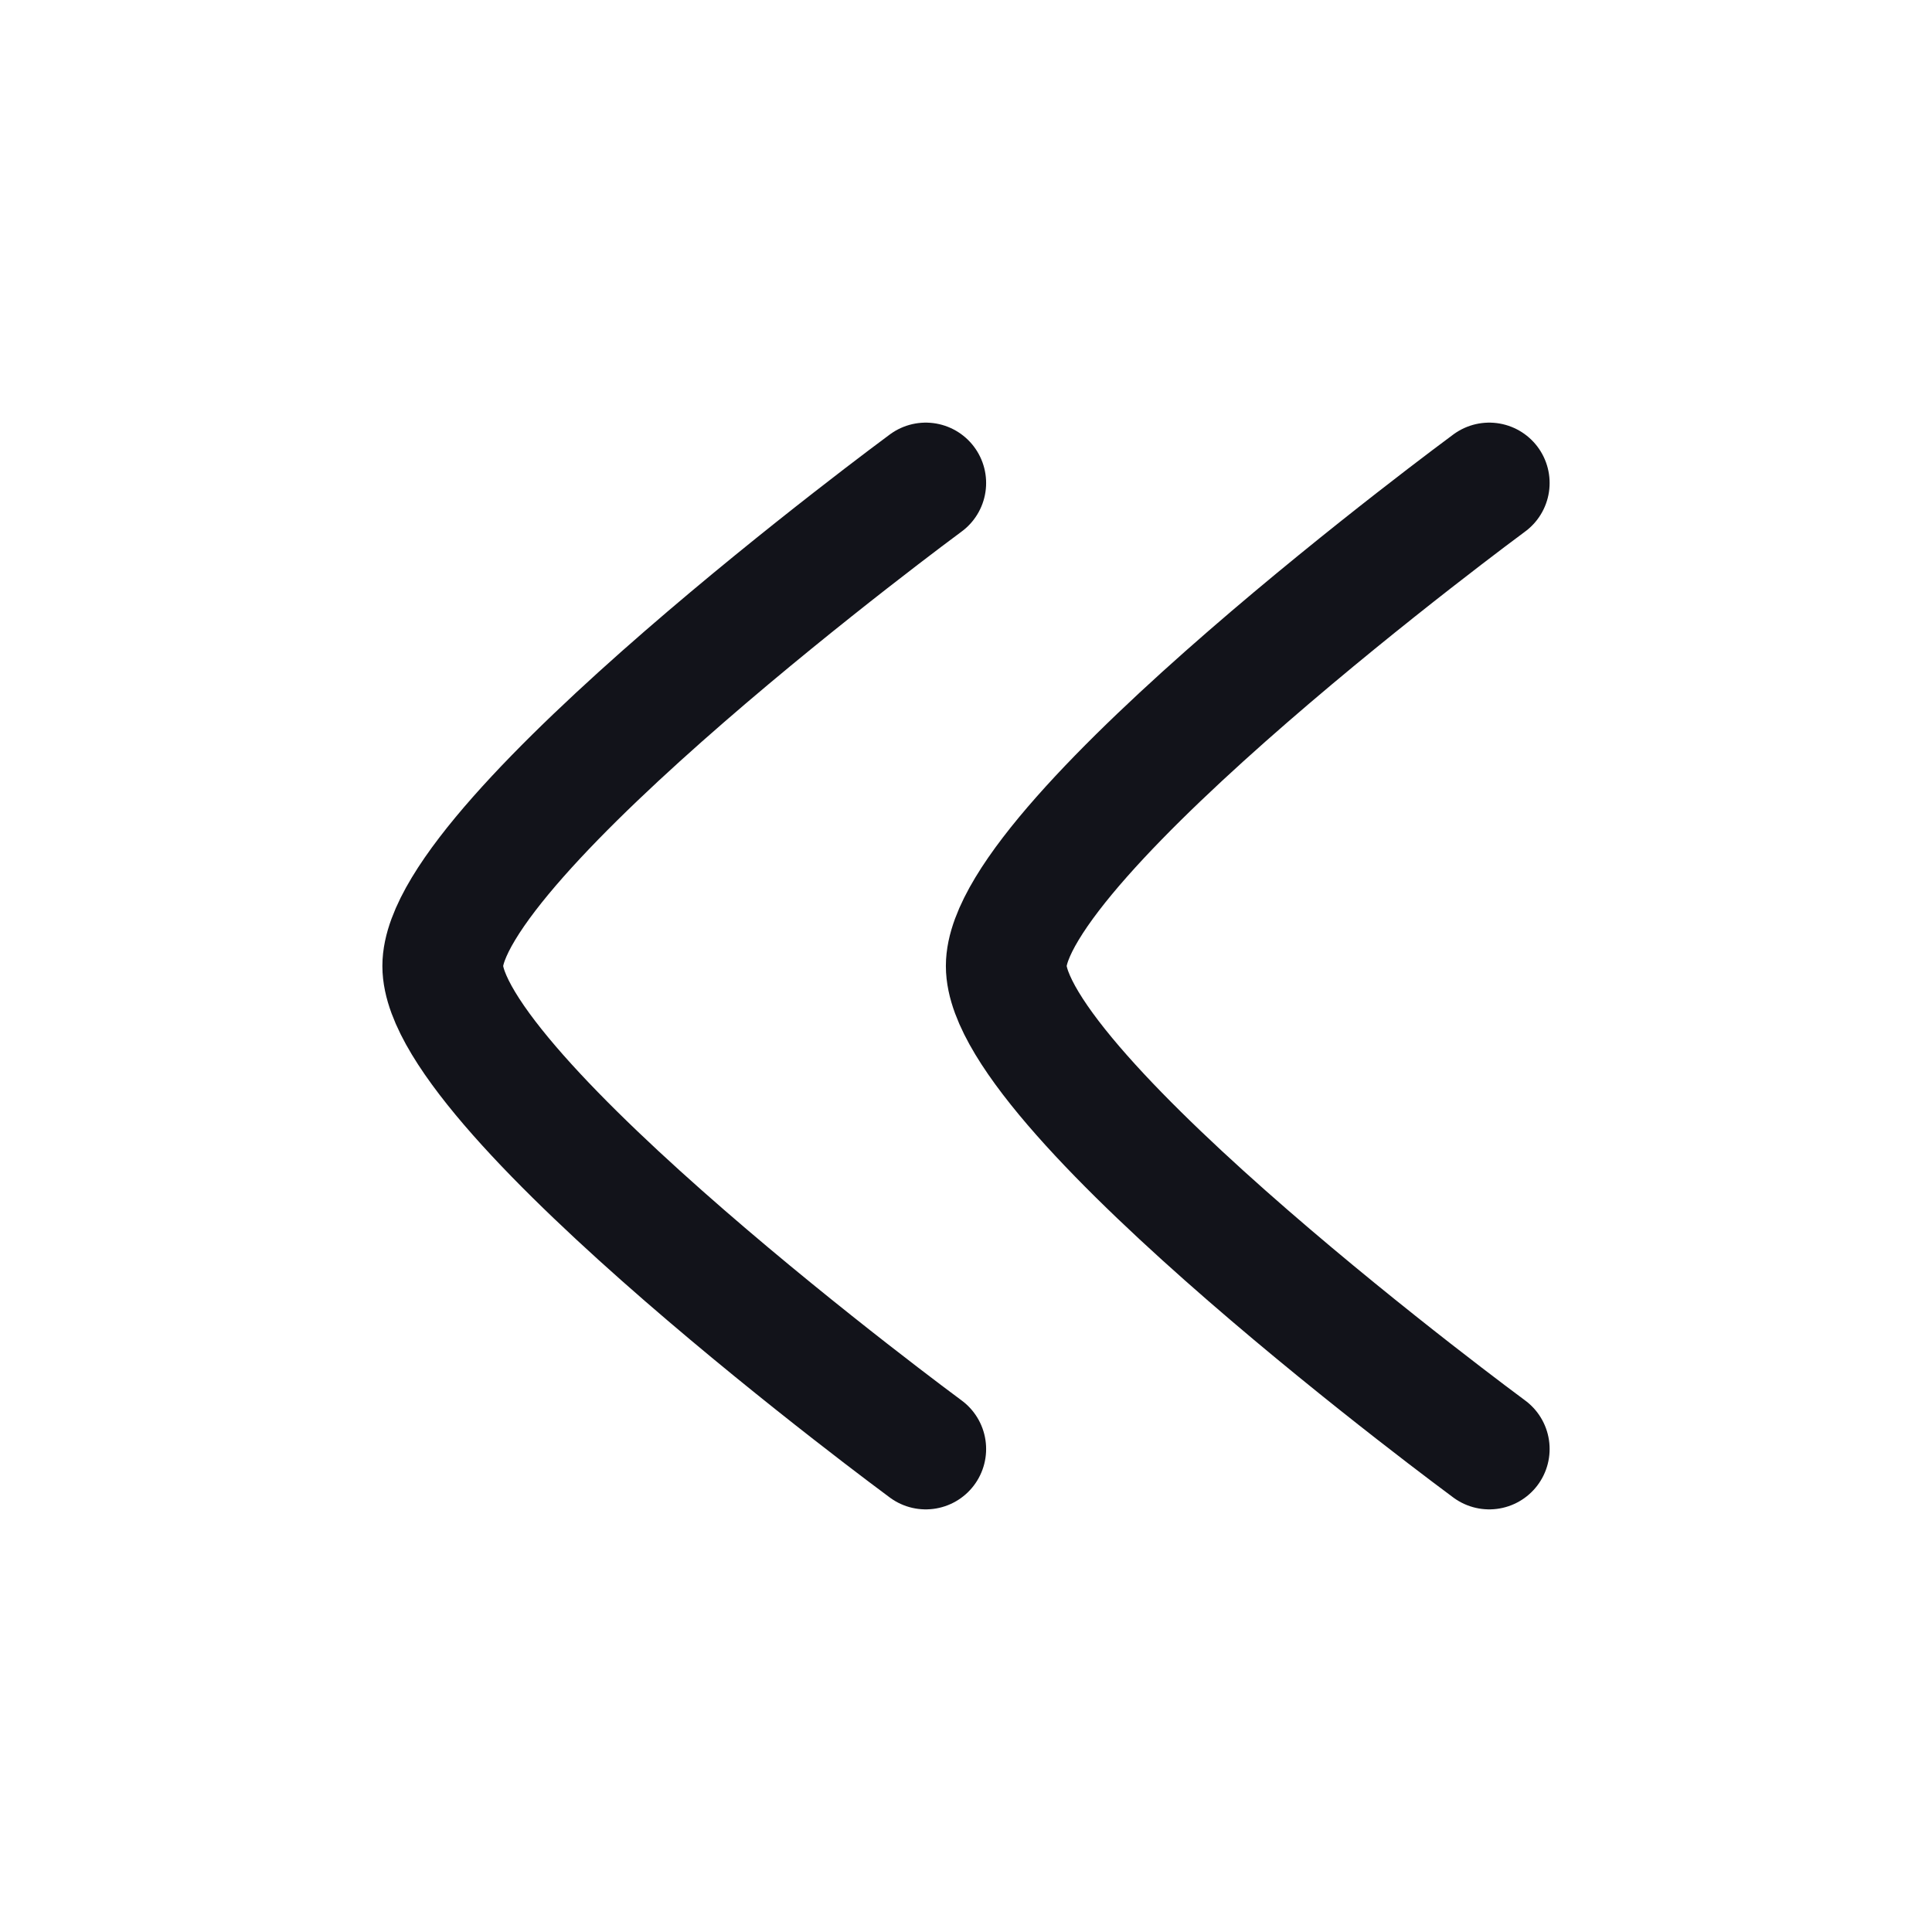 <svg width="24" height="24" viewBox="0 0 24 24" fill="none" xmlns="http://www.w3.org/2000/svg">
<path d="M11.5 18C11.5 18 5.5 13.581 5.5 12C5.5 10.419 11.5 6 11.5 6" stroke="#12131A" stroke-width="1.5" stroke-linecap="round" stroke-linejoin="round"/>
<path d="M18.5 18C18.5 18 12.5 13.581 12.5 12C12.5 10.419 18.5 6 18.5 6" stroke="#12131A" stroke-width="1.5" stroke-linecap="round" stroke-linejoin="round"/>
</svg>

